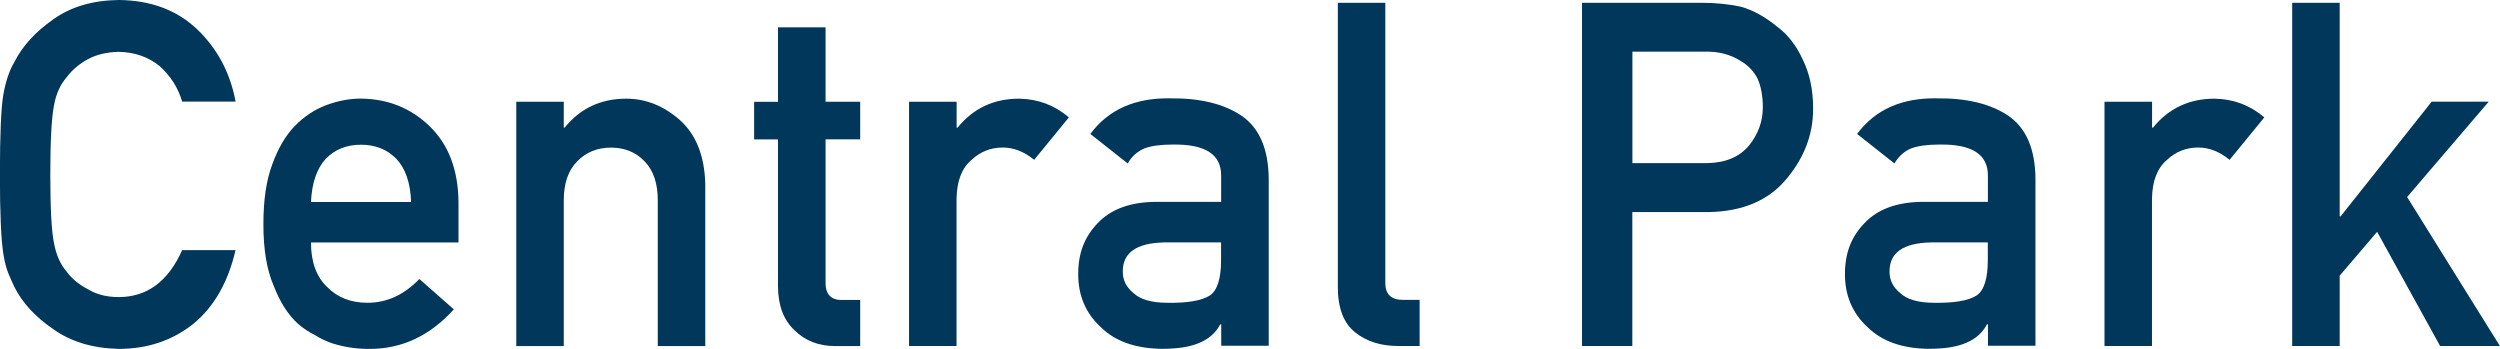 <?xml version="1.0" encoding="UTF-8"?>
<svg id="_レイヤー_2" data-name="レイヤー 2" xmlns="http://www.w3.org/2000/svg" viewBox="0 0 311.12 43.42">
  <defs>
    <style>
      .cls-1 {
        fill: #00375a;
        stroke-width: 0px;
      }
    </style>
  </defs>
  <g id="LAYOUT">
    <g>
      <path class="cls-1" d="m29.31,31.13c-.91,3.96-2.64,7-5.2,9.13-2.63,2.11-5.74,3.16-9.34,3.16-3.25-.08-5.97-.9-8.14-2.46-2.21-1.5-3.82-3.24-4.82-5.21-.3-.64-.58-1.26-.82-1.85-.23-.61-.42-1.37-.57-2.29-.28-1.72-.43-5.02-.43-9.9s.14-8.28.43-9.96c.3-1.68.77-3.04,1.39-4.07,1-1.97,2.61-3.73,4.82-5.27C8.82.84,11.53.04,14.79,0c3.99.04,7.24,1.26,9.76,3.66,2.52,2.42,4.1,5.41,4.77,8.98h-6.65c-.51-1.72-1.44-3.19-2.79-4.4-1.4-1.15-3.11-1.75-5.12-1.79-1.48.04-2.75.34-3.81.91-1.08.59-1.95,1.32-2.61,2.2-.82.92-1.36,2.1-1.62,3.55-.3,1.53-.46,4.39-.46,8.6s.15,7.06.46,8.54c.27,1.49.81,2.69,1.62,3.61.66.88,1.54,1.6,2.62,2.14,1.06.65,2.33.97,3.81.97,3.53,0,6.16-1.95,7.9-5.84h6.64Z"/>
      <path class="cls-1" d="m38.7,30.17c0,2.44.68,4.3,2.04,5.57,1.27,1.29,2.93,1.94,5,1.94,2.4,0,4.55-.99,6.45-2.96l4.29,3.78c-3.01,3.32-6.54,4.96-10.61,4.92-1.55,0-3.06-.23-4.54-.7-.74-.25-1.46-.6-2.16-1.03-.74-.37-1.43-.83-2.07-1.38-1.25-1.13-2.26-2.71-3.04-4.75-.85-1.95-1.28-4.49-1.28-7.62s.37-5.51,1.11-7.5c.74-2.03,1.68-3.63,2.84-4.8,1.17-1.19,2.49-2.05,3.94-2.58,1.44-.53,2.86-.79,4.25-.79,3.37.04,6.21,1.18,8.54,3.43,2.36,2.29,3.56,5.43,3.6,9.44v5.03h-18.37Zm12.46-5.03c-.08-2.38-.69-4.17-1.85-5.39-1.14-1.16-2.6-1.74-4.38-1.74s-3.24.58-4.38,1.74c-1.12,1.22-1.74,3.01-1.85,5.39h12.46Z"/>
      <path class="cls-1" d="m64.25,12.66h5.91v3.22h.11c1.95-2.4,4.5-3.6,7.66-3.6,2.44,0,4.67.89,6.69,2.67,2,1.8,3.05,4.43,3.15,7.91v20.21h-5.91v-18.13c0-2.13-.55-3.75-1.65-4.87-1.08-1.13-2.47-1.7-4.17-1.7s-3.1.57-4.2,1.7c-1.12,1.11-1.68,2.74-1.68,4.87v18.13h-5.91V12.66Z"/>
      <path class="cls-1" d="m96.83,3.4h5.91v9.26h4.31v4.68h-4.31v17.73c-.04,1.54.66,2.3,2.1,2.26h2.21v5.74h-3.09c-2.08,0-3.78-.66-5.1-1.99-1.36-1.27-2.04-3.1-2.04-5.5v-18.23h-2.97v-4.68h2.97V3.4Z"/>
      <path class="cls-1" d="m113.14,12.66h5.91v3.22h.12c1.95-2.4,4.5-3.6,7.66-3.6,2.37.04,4.43.82,6.19,2.33l-4.32,5.28c-1.25-1.02-2.55-1.53-3.89-1.53-1.52,0-2.81.51-3.89,1.53-1.21,1-1.84,2.61-1.88,4.84v18.33h-5.91V12.66Z"/>
      <path class="cls-1" d="m151.96,40.37h-.11c-.55,1.04-1.4,1.8-2.55,2.28-1.13.51-2.7.76-4.71.76-3.29-.04-5.82-.94-7.6-2.7-1.87-1.72-2.81-3.92-2.81-6.59s.81-4.68,2.44-6.36c1.62-1.72,4.01-2.6,7.15-2.64h8.2v-3.21c.04-2.69-1.97-3.99-6.04-3.92-1.48,0-2.64.16-3.49.47-.89.37-1.59,1-2.1,1.88l-4.65-3.67c2.25-3.03,5.57-4.51,9.95-4.43,3.71-.04,6.66.68,8.88,2.17,2.21,1.52,3.34,4.14,3.37,7.85v20.77h-5.91v-2.69Zm0-10.2h-7.11c-3.45.08-5.16,1.3-5.12,3.67,0,1.04.45,1.92,1.34,2.64.85.8,2.27,1.2,4.24,1.2,2.48.04,4.23-.26,5.26-.91.93-.64,1.39-2.11,1.39-4.4v-2.2Z"/>
      <path class="cls-1" d="m166.49.35h5.91v34.89c0,1.39.74,2.08,2.22,2.08h2.05v5.74h-2.64c-2.15,0-3.93-.55-5.33-1.66-1.47-1.13-2.21-3.03-2.21-5.69V.35Z"/>
      <path class="cls-1" d="m196.88.35h15c1.63,0,3.2.16,4.71.47,1.52.41,3.05,1.25,4.6,2.52,1.3.96,2.36,2.32,3.17,4.1.85,1.72,1.28,3.75,1.28,6.09,0,3.16-1.08,6.04-3.24,8.64-2.21,2.73-5.46,4.14-9.71,4.22h-9.55v16.67h-6.26V.35Zm6.26,19.95h9.3c2.33-.04,4.08-.79,5.26-2.24,1.12-1.41,1.68-2.98,1.68-4.71,0-1.43-.23-2.64-.68-3.62-.47-.88-1.14-1.58-1.99-2.09-1.29-.84-2.79-1.25-4.49-1.21h-9.07v13.86Z"/>
      <path class="cls-1" d="m247.38,40.37h-.11c-.55,1.04-1.4,1.8-2.55,2.28-1.13.51-2.7.76-4.71.76-3.29-.04-5.82-.94-7.6-2.7-1.87-1.72-2.81-3.92-2.81-6.59s.81-4.68,2.44-6.36c1.62-1.72,4.01-2.6,7.15-2.64h8.2v-3.21c.04-2.69-1.97-3.99-6.04-3.92-1.48,0-2.64.16-3.49.47-.89.37-1.59,1-2.1,1.88l-4.65-3.67c2.25-3.03,5.57-4.51,9.95-4.43,3.71-.04,6.66.68,8.88,2.17,2.21,1.52,3.34,4.14,3.37,7.85v20.77h-5.91v-2.69Zm0-10.2h-7.11c-3.45.08-5.16,1.3-5.12,3.67,0,1.04.45,1.92,1.34,2.64.85.8,2.27,1.2,4.24,1.2,2.48.04,4.23-.26,5.26-.91.93-.64,1.39-2.11,1.39-4.4v-2.2Z"/>
      <path class="cls-1" d="m261.91,12.66h5.91v3.22h.12c1.95-2.4,4.5-3.6,7.66-3.6,2.37.04,4.43.82,6.19,2.33l-4.32,5.28c-1.25-1.02-2.55-1.53-3.89-1.53-1.52,0-2.81.51-3.89,1.53-1.21,1-1.84,2.61-1.88,4.84v18.33h-5.91V12.66Z"/>
      <path class="cls-1" d="m285.26.35h5.91v26.57h.12l11.33-14.27h7.1l-10.16,11.87,11.55,18.54h-7.44l-7.84-14.21-4.66,5.45v8.76h-5.91V.35Z"/>
    </g>
  </g>
</svg>